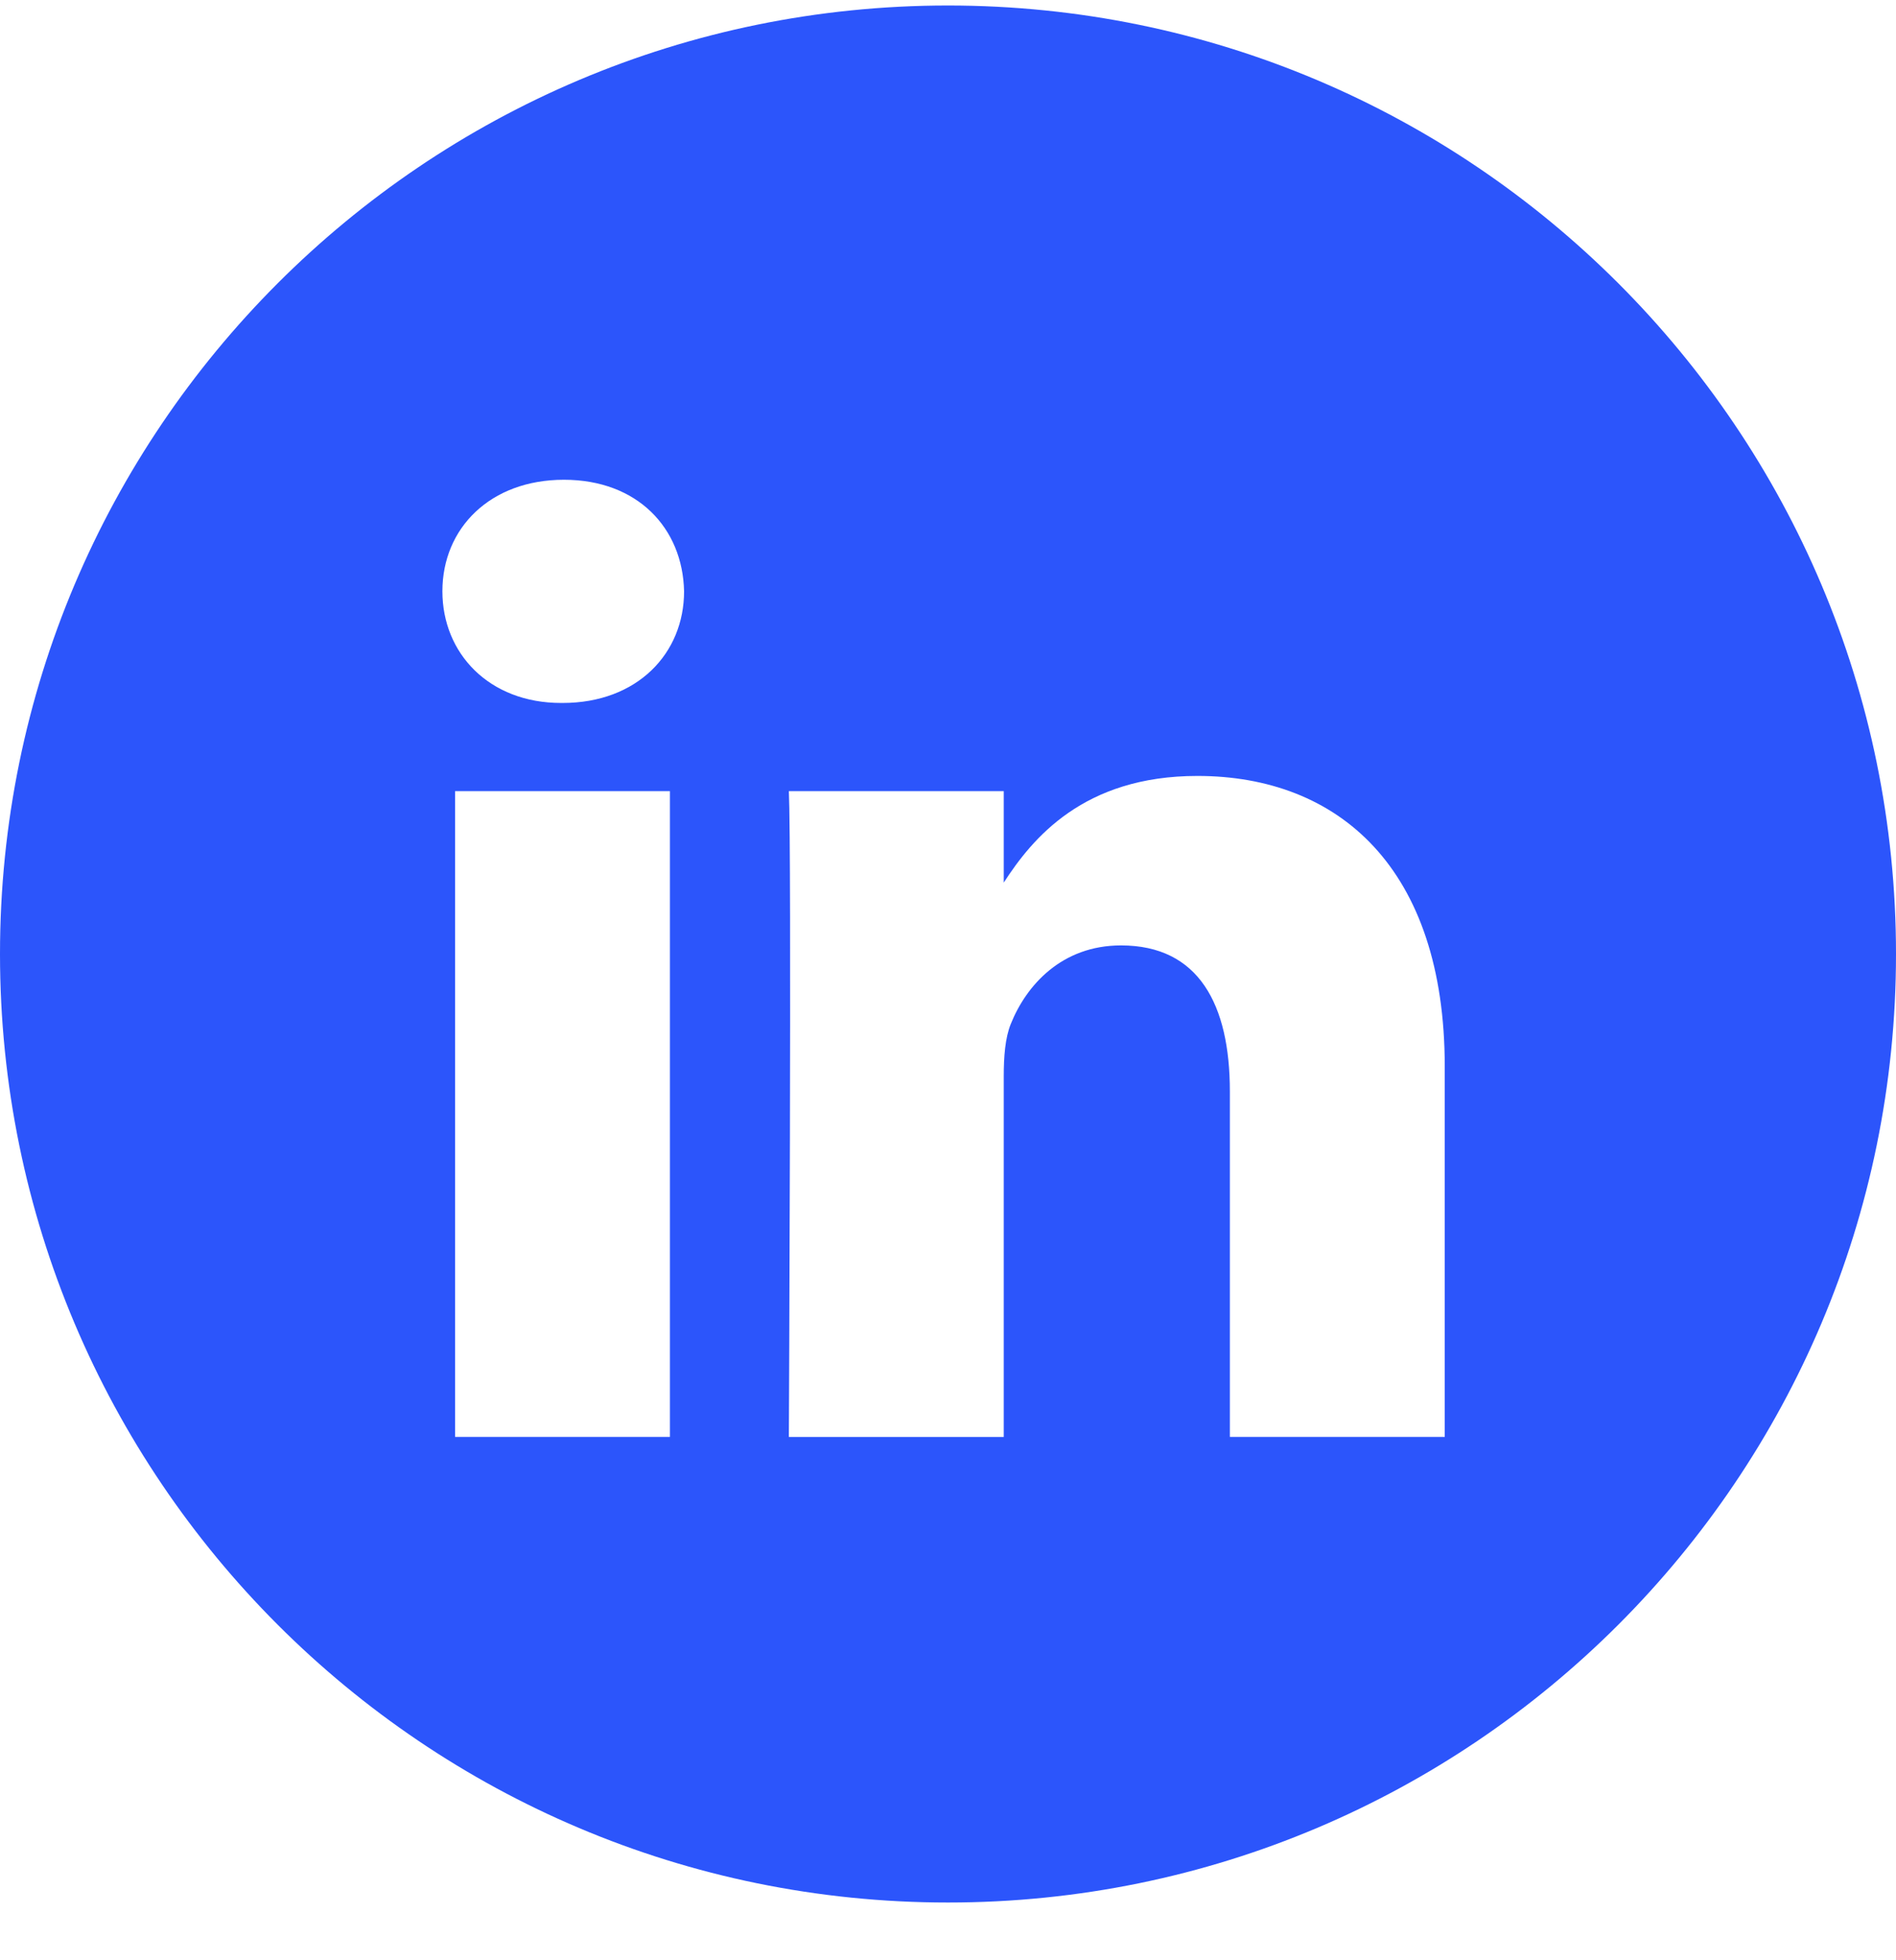 <svg width="30" height="31" viewBox="0 0 30 31" fill="none" xmlns="http://www.w3.org/2000/svg">
<path fill-rule="evenodd" clip-rule="evenodd" d="M15 0.087C6.716 0.087 0 6.803 0 15.087C0 23.371 6.716 30.087 15 30.087C23.284 30.087 30 23.371 30 15.087C30 6.803 23.284 0.087 15 0.087ZM8.901 11.117C10.086 11.117 10.824 10.332 10.824 9.351C10.802 8.35 10.086 7.587 8.923 7.587C7.76 7.587 7 8.35 7 9.351C7 10.332 7.738 11.117 8.879 11.117H8.901ZM10.6 22.724V12.511H7.201V22.724H10.6ZM22.86 16.868L22.86 22.724H19.46V17.26C19.46 15.887 18.968 14.951 17.738 14.951C16.799 14.951 16.239 15.582 15.994 16.192C15.904 16.411 15.882 16.715 15.882 17.02V22.725H12.482C12.482 22.725 12.527 13.469 12.482 12.511H15.882V13.958C16.333 13.262 17.141 12.271 18.946 12.271C21.183 12.271 22.86 13.731 22.86 16.868Z" fill="#2C55FB"/>
</svg>
